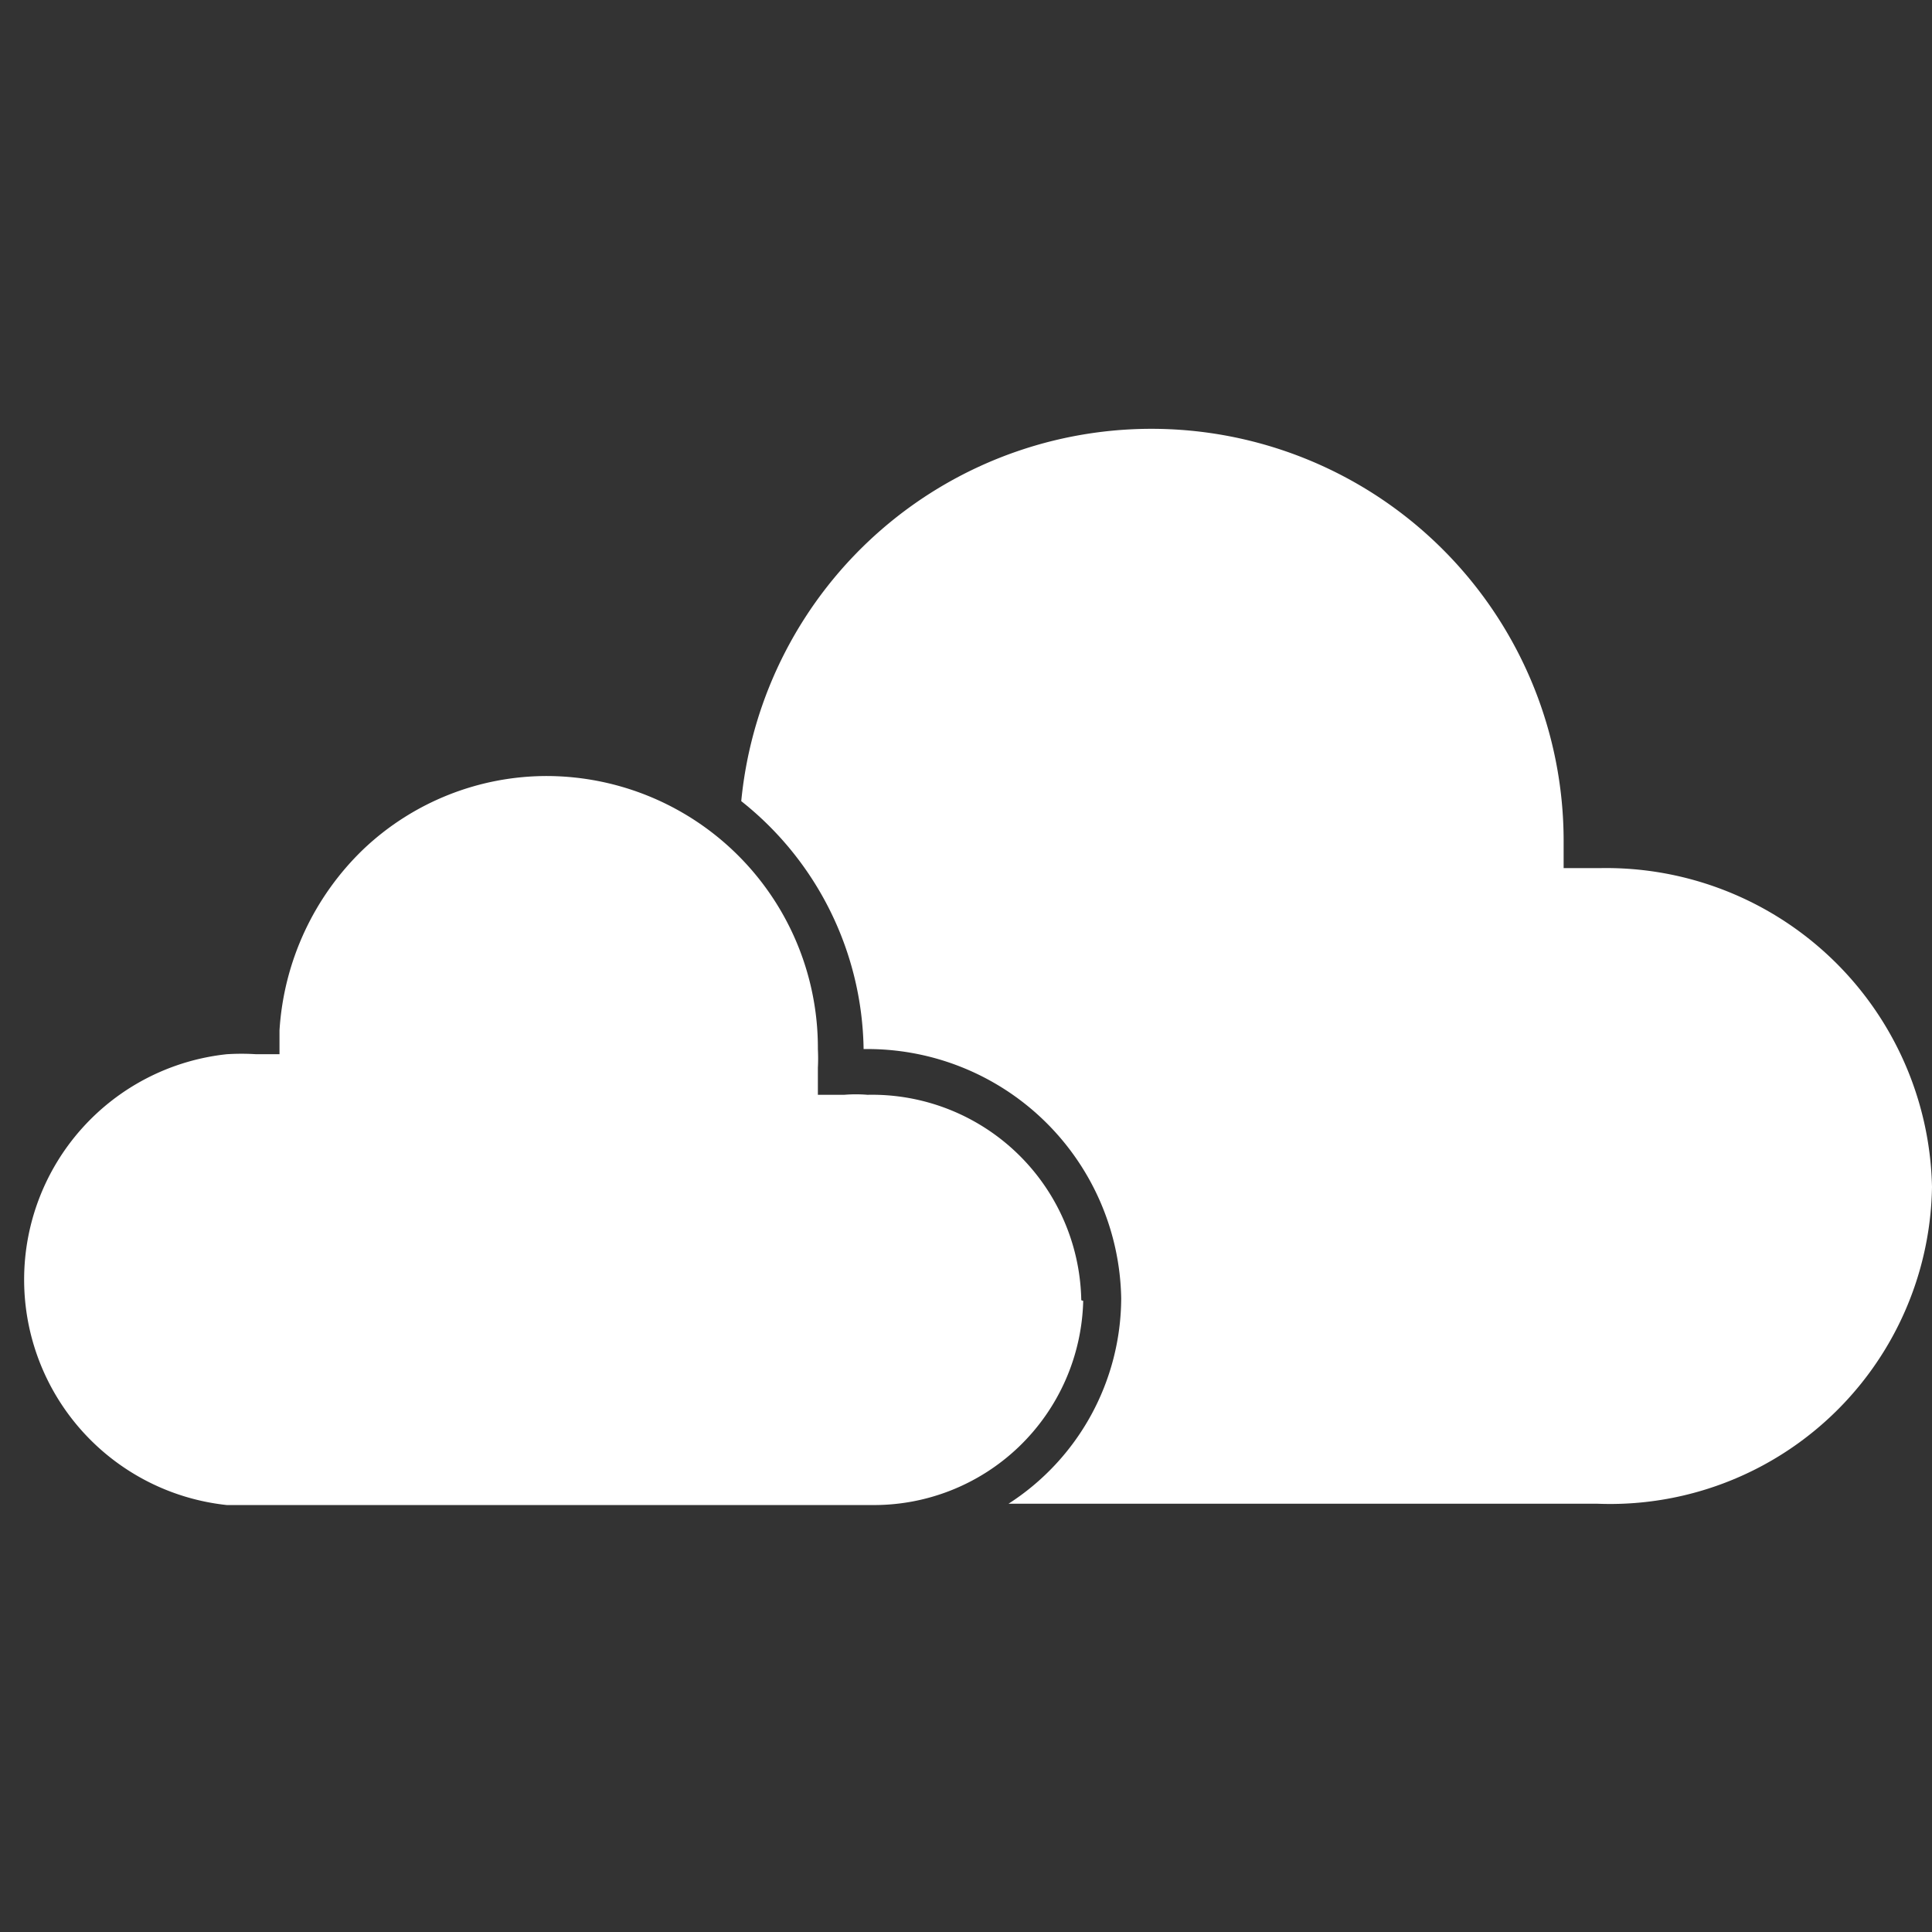 <svg xmlns="http://www.w3.org/2000/svg" viewBox="0 0 30 30"><rect x="0" y="0" width="30" height="30" fill="#333333" stroke="none"/><defs><style>.a{fill:#fff;}</style></defs><title>consult_service_cloud</title><path class="a" d="M24.85,13.48l-.57,0c0-.14,0-.29,0-.44a6.4,6.4,0,0,0-12.77-.6,5,5,0,0,1,1.9,3.85h0a3.94,3.94,0,0,1,4,3.87,3.81,3.81,0,0,1-1.75,3.19h9.15A5,5,0,0,0,30,18.43a5.06,5.06,0,0,0-5.15-4.95"/><path class="a" d="M16.79,20.19A3.25,3.25,0,0,0,13.47,17a2.17,2.17,0,0,0-.36,0l-.41,0,0-.42a2.81,2.81,0,0,0,0-.29,4.22,4.22,0,0,0-4.2-4.24,4.14,4.14,0,0,0-2.85,1.13A4.27,4.27,0,0,0,4.34,16l0,.37-.36,0a3.55,3.55,0,0,0-.46,0,3.52,3.52,0,0,0,0,7h10a3.25,3.25,0,0,0,3.3-3.17"/></svg>